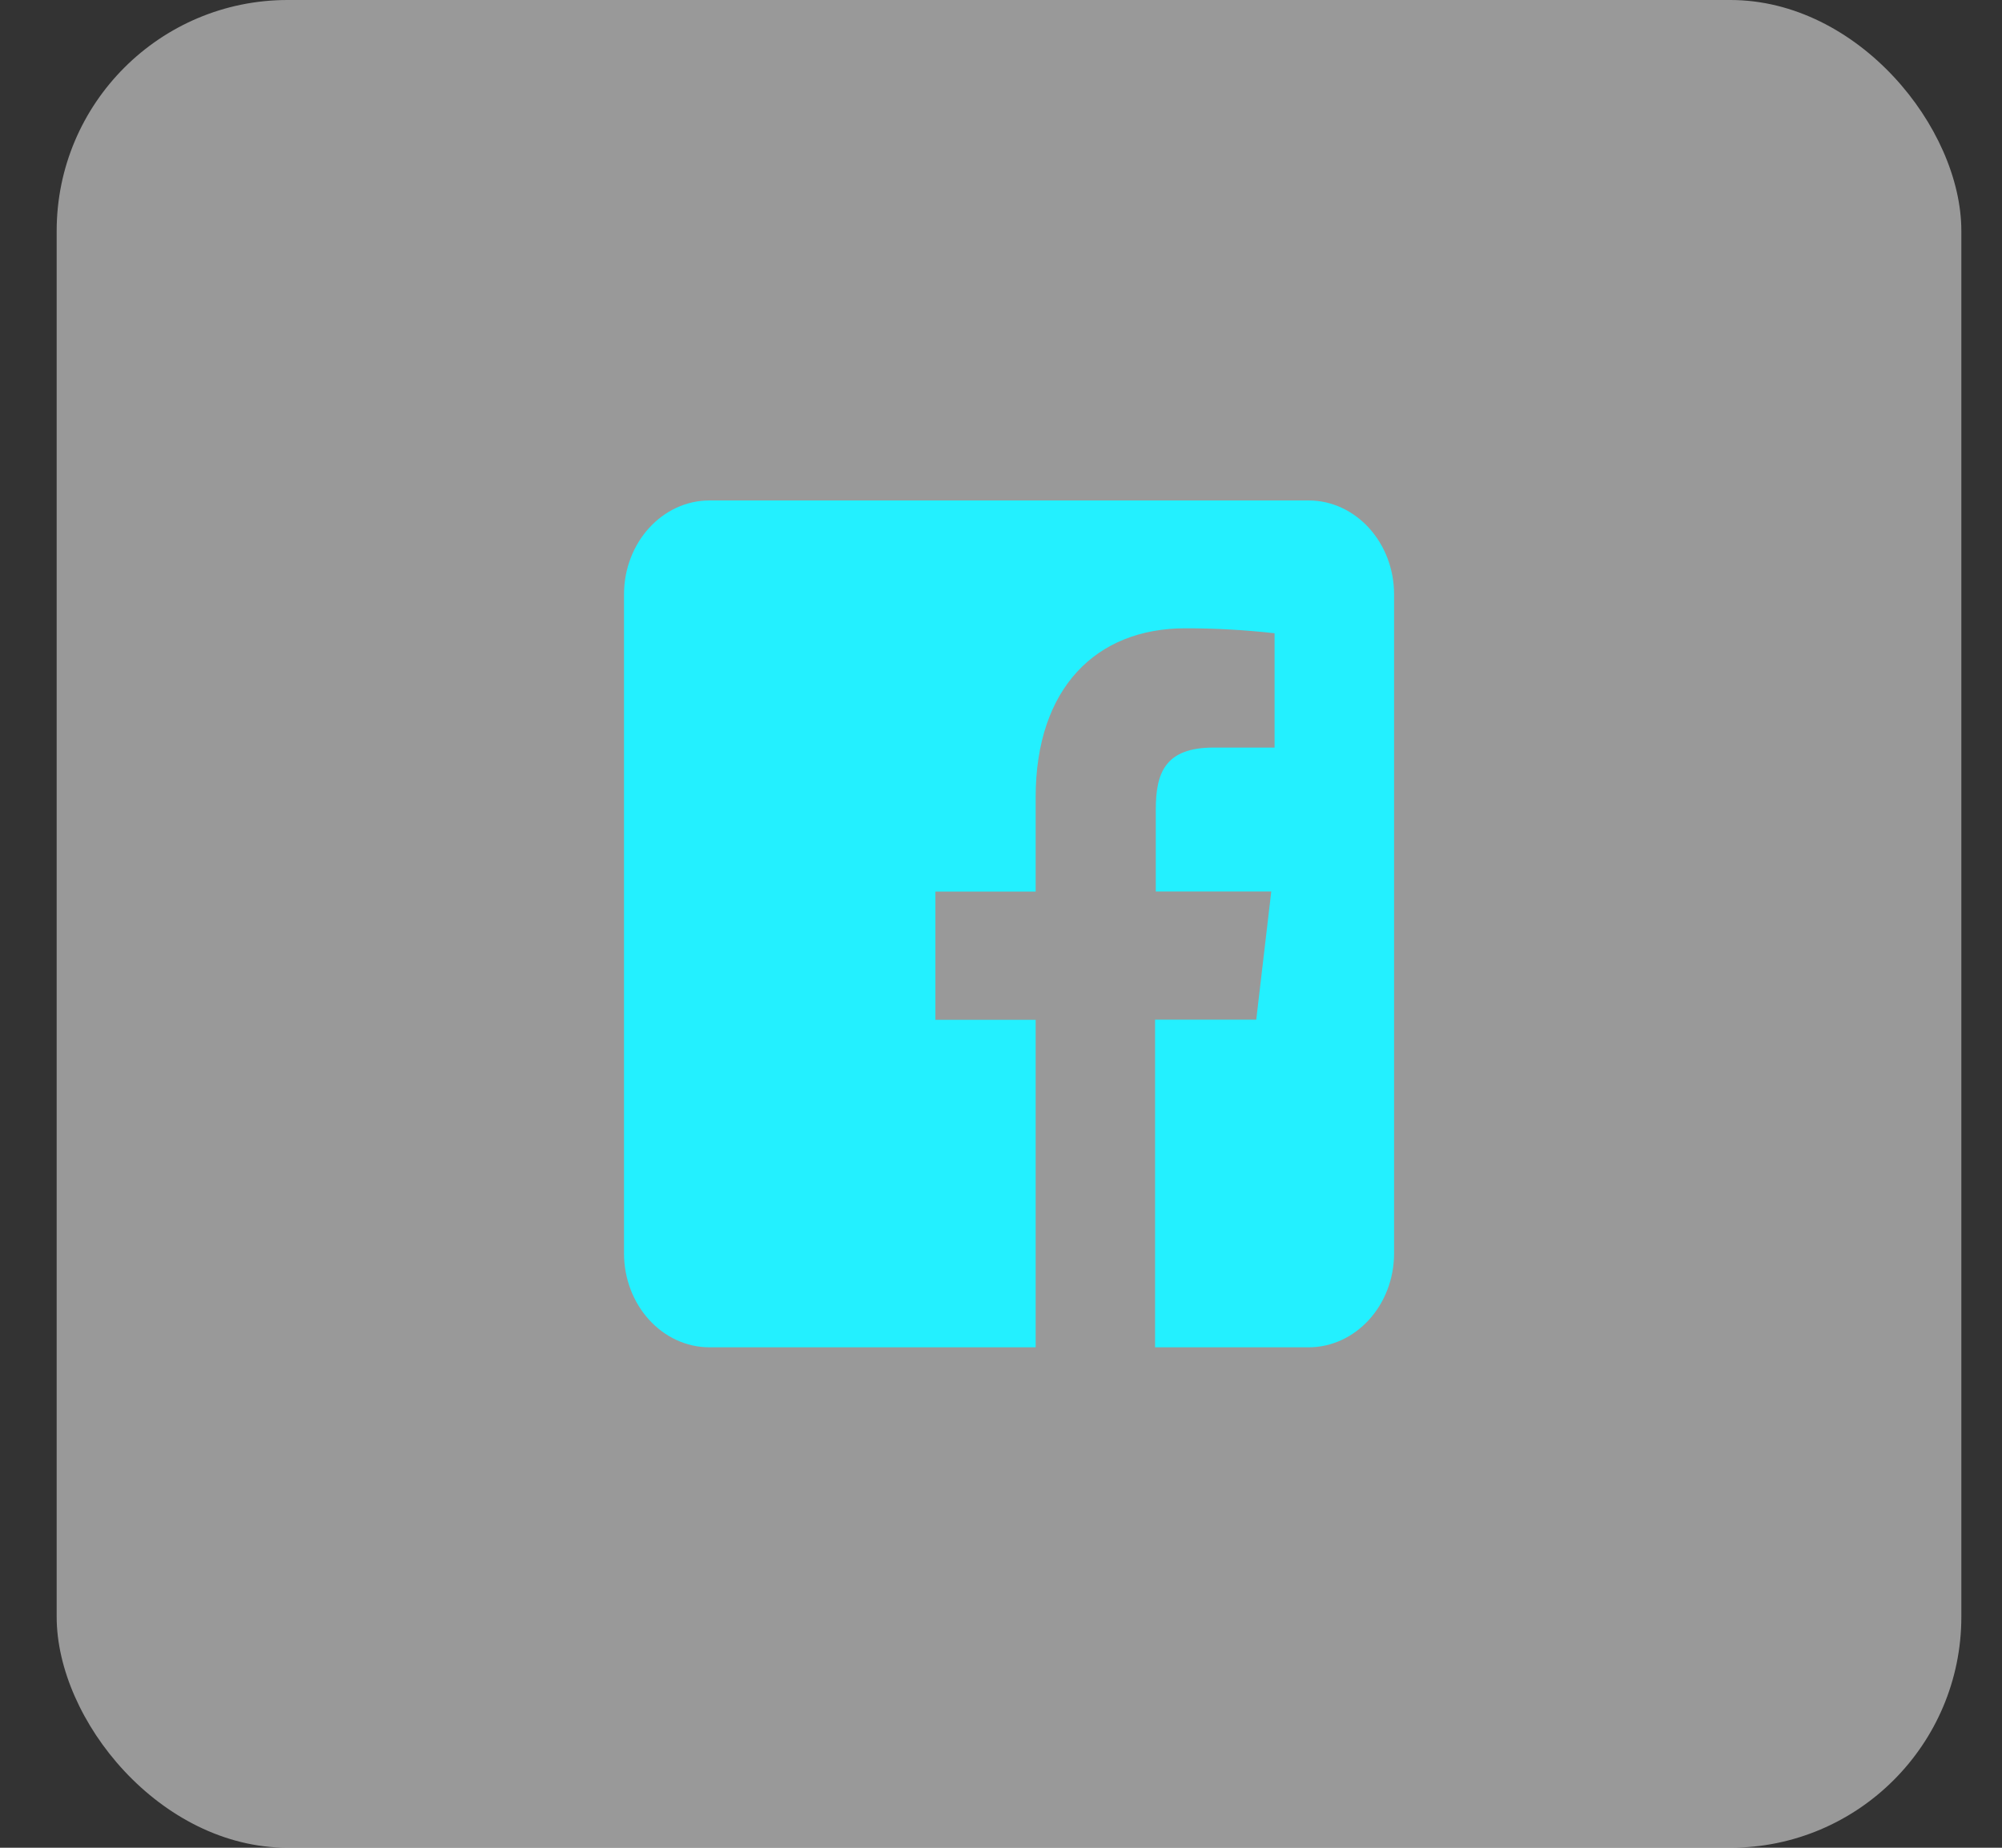 <?xml version="1.0" encoding="UTF-8"?> <svg xmlns="http://www.w3.org/2000/svg" width="26" height="24" viewBox="0 0 26 24" fill="none"><rect x="0" y="0" width="26" height="24" fill="#333333" stroke="none"/><rect x="0.736" width="24.736" height="24" rx="3" fill="#fff" fill-opacity="0.5"></rect><path d="M16.993 6.5H9.216C8.602 6.5 8.104 7.047 8.104 7.722V16.278C8.104 16.953 8.602 17.5 9.216 17.5H13.45V13.246H12.148V11.581H13.45V10.356C13.45 8.935 14.239 8.161 15.391 8.161C15.78 8.16 16.167 8.182 16.553 8.225V9.71H15.76C15.132 9.71 15.01 10.037 15.01 10.518V11.579H16.51L16.315 13.244H15.001V17.5H16.993C17.607 17.5 18.105 16.953 18.105 16.278V7.722C18.105 7.047 17.607 6.5 16.993 6.5Z" fill="#23f0ff"></path></svg> 
